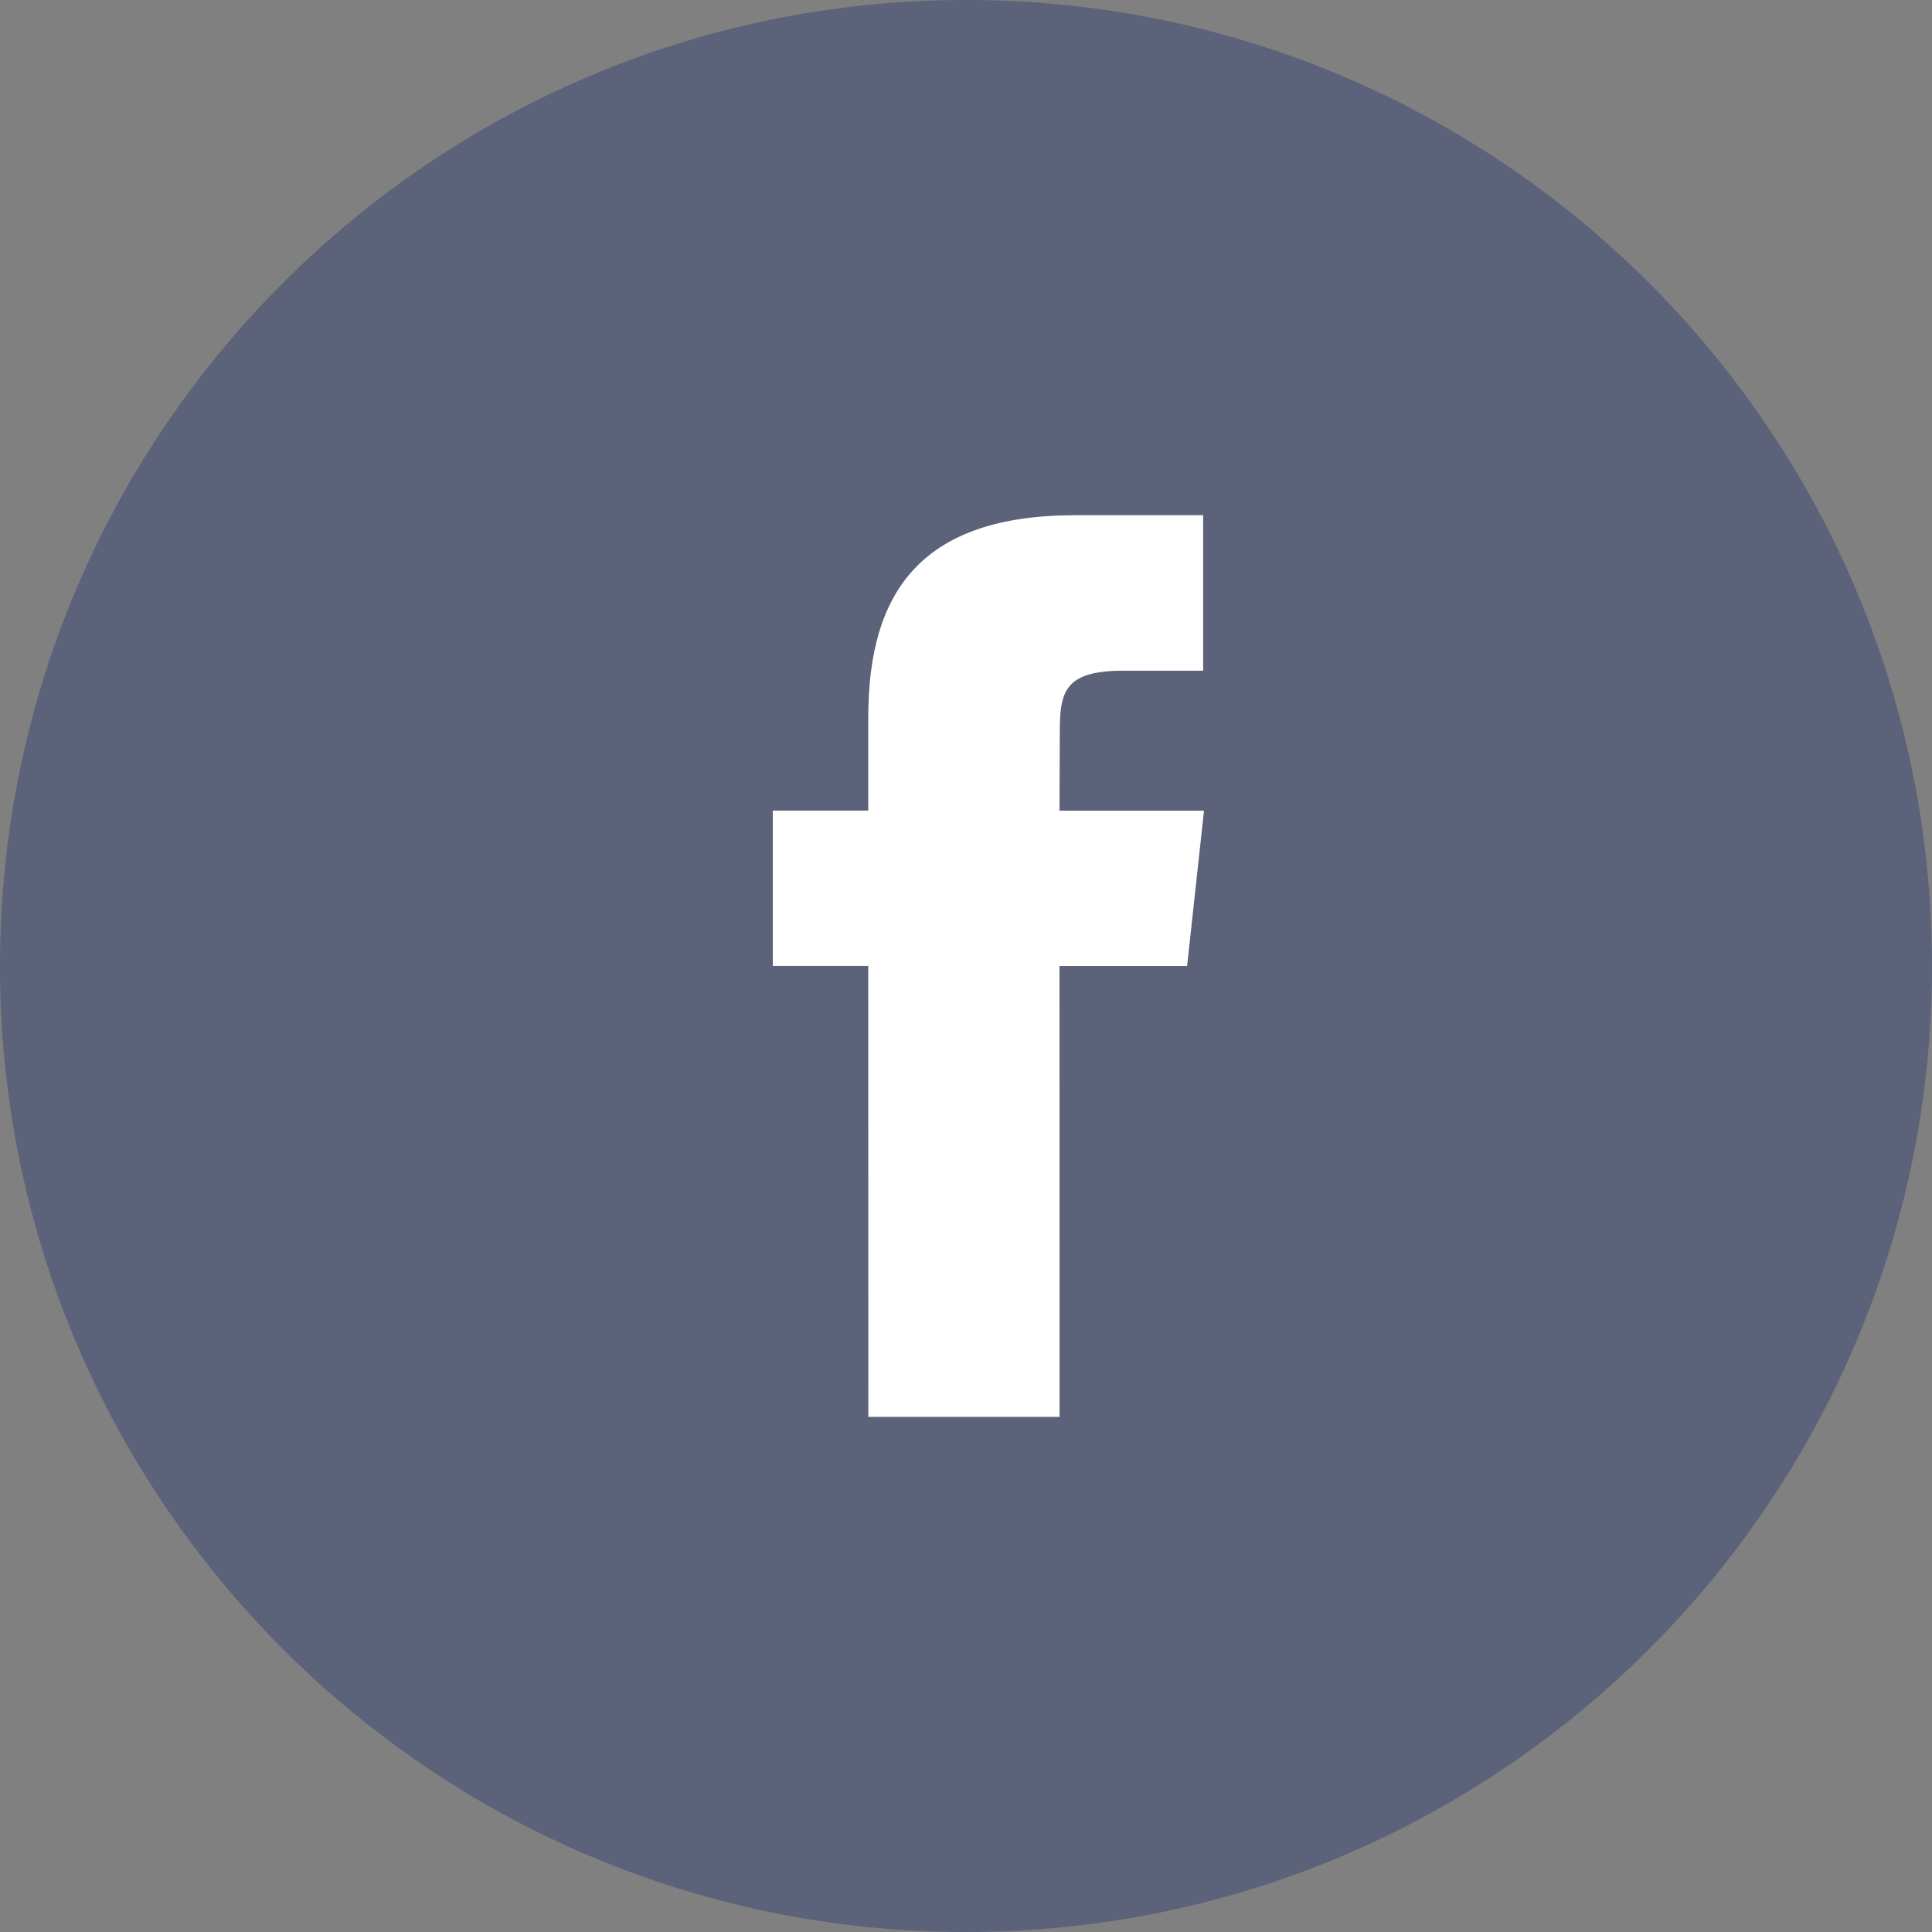 <svg width="28" height="28" viewBox="0 0 28 28" fill="none" xmlns="http://www.w3.org/2000/svg">
<rect x="0" y="0" width="28" height="28" fill="#808080" stroke="none"/>
<path d="M28 14C28 21.732 21.732 28 14 28C6.268 28 0 21.732 0 14C0 6.268 6.268 0 14 0C21.732 0 28 6.268 28 14ZM12.585 20.534H15.356L15.355 13.999H17.204L17.449 11.748H15.355L15.359 10.621C15.359 10.034 15.416 9.719 16.281 9.719H17.437V7.466H15.588C13.366 7.466 12.584 8.56 12.584 10.396V11.748H11.2V13.999H12.584L12.585 20.534Z" fill="#233572" fill-opacity="0.4"/>
<path d="M12.585 20.534H15.356L15.355 14H17.204L17.449 11.749H15.355L15.359 10.621C15.359 10.034 15.416 9.72 16.281 9.72H17.437V7.467H15.588C13.366 7.467 12.584 8.56 12.584 10.396V11.748H11.2V13.999H12.584L12.585 20.534Z" fill="white"/>
</svg>
